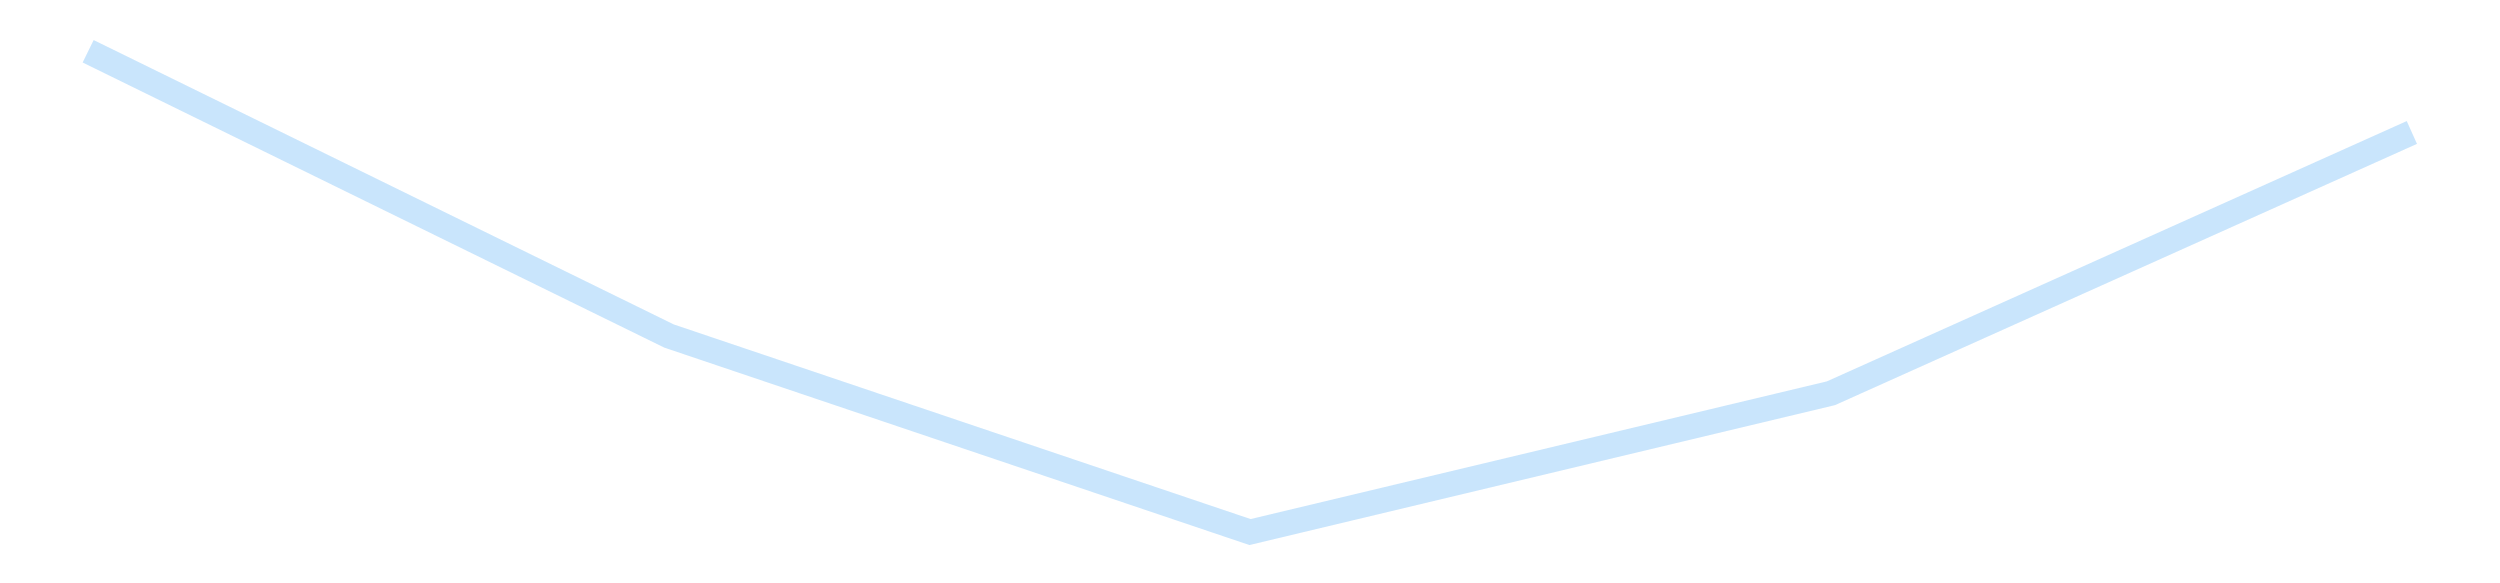 <?xml version='1.0' encoding='utf-8'?>
<svg xmlns="http://www.w3.org/2000/svg" xmlns:xlink="http://www.w3.org/1999/xlink" id="chart-d597a475-b037-4c3d-8269-ab28553eb4c9" class="pygal-chart pygal-sparkline" viewBox="0 0 300 70" width="300" height="70"><!--Generated with pygal 3.0.4 (lxml) ©Kozea 2012-2016 on 2025-11-03--><!--http://pygal.org--><!--http://github.com/Kozea/pygal--><defs><style type="text/css">#chart-d597a475-b037-4c3d-8269-ab28553eb4c9{-webkit-user-select:none;-webkit-font-smoothing:antialiased;font-family:Consolas,"Liberation Mono",Menlo,Courier,monospace}#chart-d597a475-b037-4c3d-8269-ab28553eb4c9 .title{font-family:Consolas,"Liberation Mono",Menlo,Courier,monospace;font-size:16px}#chart-d597a475-b037-4c3d-8269-ab28553eb4c9 .legends .legend text{font-family:Consolas,"Liberation Mono",Menlo,Courier,monospace;font-size:14px}#chart-d597a475-b037-4c3d-8269-ab28553eb4c9 .axis text{font-family:Consolas,"Liberation Mono",Menlo,Courier,monospace;font-size:10px}#chart-d597a475-b037-4c3d-8269-ab28553eb4c9 .axis text.major{font-family:Consolas,"Liberation Mono",Menlo,Courier,monospace;font-size:10px}#chart-d597a475-b037-4c3d-8269-ab28553eb4c9 .text-overlay text.value{font-family:Consolas,"Liberation Mono",Menlo,Courier,monospace;font-size:16px}#chart-d597a475-b037-4c3d-8269-ab28553eb4c9 .text-overlay text.label{font-family:Consolas,"Liberation Mono",Menlo,Courier,monospace;font-size:10px}#chart-d597a475-b037-4c3d-8269-ab28553eb4c9 .tooltip{font-family:Consolas,"Liberation Mono",Menlo,Courier,monospace;font-size:14px}#chart-d597a475-b037-4c3d-8269-ab28553eb4c9 text.no_data{font-family:Consolas,"Liberation Mono",Menlo,Courier,monospace;font-size:64px}
#chart-d597a475-b037-4c3d-8269-ab28553eb4c9{background-color:transparent}#chart-d597a475-b037-4c3d-8269-ab28553eb4c9 path,#chart-d597a475-b037-4c3d-8269-ab28553eb4c9 line,#chart-d597a475-b037-4c3d-8269-ab28553eb4c9 rect,#chart-d597a475-b037-4c3d-8269-ab28553eb4c9 circle{-webkit-transition:150ms;-moz-transition:150ms;transition:150ms}#chart-d597a475-b037-4c3d-8269-ab28553eb4c9 .graph &gt; .background{fill:transparent}#chart-d597a475-b037-4c3d-8269-ab28553eb4c9 .plot &gt; .background{fill:transparent}#chart-d597a475-b037-4c3d-8269-ab28553eb4c9 .graph{fill:rgba(0,0,0,.87)}#chart-d597a475-b037-4c3d-8269-ab28553eb4c9 text.no_data{fill:rgba(0,0,0,1)}#chart-d597a475-b037-4c3d-8269-ab28553eb4c9 .title{fill:rgba(0,0,0,1)}#chart-d597a475-b037-4c3d-8269-ab28553eb4c9 .legends .legend text{fill:rgba(0,0,0,.87)}#chart-d597a475-b037-4c3d-8269-ab28553eb4c9 .legends .legend:hover text{fill:rgba(0,0,0,1)}#chart-d597a475-b037-4c3d-8269-ab28553eb4c9 .axis .line{stroke:rgba(0,0,0,1)}#chart-d597a475-b037-4c3d-8269-ab28553eb4c9 .axis .guide.line{stroke:rgba(0,0,0,.54)}#chart-d597a475-b037-4c3d-8269-ab28553eb4c9 .axis .major.line{stroke:rgba(0,0,0,.87)}#chart-d597a475-b037-4c3d-8269-ab28553eb4c9 .axis text.major{fill:rgba(0,0,0,1)}#chart-d597a475-b037-4c3d-8269-ab28553eb4c9 .axis.y .guides:hover .guide.line,#chart-d597a475-b037-4c3d-8269-ab28553eb4c9 .line-graph .axis.x .guides:hover .guide.line,#chart-d597a475-b037-4c3d-8269-ab28553eb4c9 .stackedline-graph .axis.x .guides:hover .guide.line,#chart-d597a475-b037-4c3d-8269-ab28553eb4c9 .xy-graph .axis.x .guides:hover .guide.line{stroke:rgba(0,0,0,1)}#chart-d597a475-b037-4c3d-8269-ab28553eb4c9 .axis .guides:hover text{fill:rgba(0,0,0,1)}#chart-d597a475-b037-4c3d-8269-ab28553eb4c9 .reactive{fill-opacity:.7;stroke-opacity:.8;stroke-width:3}#chart-d597a475-b037-4c3d-8269-ab28553eb4c9 .ci{stroke:rgba(0,0,0,.87)}#chart-d597a475-b037-4c3d-8269-ab28553eb4c9 .reactive.active,#chart-d597a475-b037-4c3d-8269-ab28553eb4c9 .active .reactive{fill-opacity:.8;stroke-opacity:.9;stroke-width:4}#chart-d597a475-b037-4c3d-8269-ab28553eb4c9 .ci .reactive.active{stroke-width:1.5}#chart-d597a475-b037-4c3d-8269-ab28553eb4c9 .series text{fill:rgba(0,0,0,1)}#chart-d597a475-b037-4c3d-8269-ab28553eb4c9 .tooltip rect{fill:transparent;stroke:rgba(0,0,0,1);-webkit-transition:opacity 150ms;-moz-transition:opacity 150ms;transition:opacity 150ms}#chart-d597a475-b037-4c3d-8269-ab28553eb4c9 .tooltip .label{fill:rgba(0,0,0,.87)}#chart-d597a475-b037-4c3d-8269-ab28553eb4c9 .tooltip .label{fill:rgba(0,0,0,.87)}#chart-d597a475-b037-4c3d-8269-ab28553eb4c9 .tooltip .legend{font-size:.8em;fill:rgba(0,0,0,.54)}#chart-d597a475-b037-4c3d-8269-ab28553eb4c9 .tooltip .x_label{font-size:.6em;fill:rgba(0,0,0,1)}#chart-d597a475-b037-4c3d-8269-ab28553eb4c9 .tooltip .xlink{font-size:.5em;text-decoration:underline}#chart-d597a475-b037-4c3d-8269-ab28553eb4c9 .tooltip .value{font-size:1.5em}#chart-d597a475-b037-4c3d-8269-ab28553eb4c9 .bound{font-size:.5em}#chart-d597a475-b037-4c3d-8269-ab28553eb4c9 .max-value{font-size:.75em;fill:rgba(0,0,0,.54)}#chart-d597a475-b037-4c3d-8269-ab28553eb4c9 .map-element{fill:transparent;stroke:rgba(0,0,0,.54) !important}#chart-d597a475-b037-4c3d-8269-ab28553eb4c9 .map-element .reactive{fill-opacity:inherit;stroke-opacity:inherit}#chart-d597a475-b037-4c3d-8269-ab28553eb4c9 .color-0,#chart-d597a475-b037-4c3d-8269-ab28553eb4c9 .color-0 a:visited{stroke:#bbdefb;fill:#bbdefb}#chart-d597a475-b037-4c3d-8269-ab28553eb4c9 .text-overlay .color-0 text{fill:black}
#chart-d597a475-b037-4c3d-8269-ab28553eb4c9 text.no_data{text-anchor:middle}#chart-d597a475-b037-4c3d-8269-ab28553eb4c9 .guide.line{fill:none}#chart-d597a475-b037-4c3d-8269-ab28553eb4c9 .centered{text-anchor:middle}#chart-d597a475-b037-4c3d-8269-ab28553eb4c9 .title{text-anchor:middle}#chart-d597a475-b037-4c3d-8269-ab28553eb4c9 .legends .legend text{fill-opacity:1}#chart-d597a475-b037-4c3d-8269-ab28553eb4c9 .axis.x text{text-anchor:middle}#chart-d597a475-b037-4c3d-8269-ab28553eb4c9 .axis.x:not(.web) text[transform]{text-anchor:start}#chart-d597a475-b037-4c3d-8269-ab28553eb4c9 .axis.x:not(.web) text[transform].backwards{text-anchor:end}#chart-d597a475-b037-4c3d-8269-ab28553eb4c9 .axis.y text{text-anchor:end}#chart-d597a475-b037-4c3d-8269-ab28553eb4c9 .axis.y text[transform].backwards{text-anchor:start}#chart-d597a475-b037-4c3d-8269-ab28553eb4c9 .axis.y2 text{text-anchor:start}#chart-d597a475-b037-4c3d-8269-ab28553eb4c9 .axis.y2 text[transform].backwards{text-anchor:end}#chart-d597a475-b037-4c3d-8269-ab28553eb4c9 .axis .guide.line{stroke-dasharray:4,4;stroke:black}#chart-d597a475-b037-4c3d-8269-ab28553eb4c9 .axis .major.guide.line{stroke-dasharray:6,6;stroke:black}#chart-d597a475-b037-4c3d-8269-ab28553eb4c9 .horizontal .axis.y .guide.line,#chart-d597a475-b037-4c3d-8269-ab28553eb4c9 .horizontal .axis.y2 .guide.line,#chart-d597a475-b037-4c3d-8269-ab28553eb4c9 .vertical .axis.x .guide.line{opacity:0}#chart-d597a475-b037-4c3d-8269-ab28553eb4c9 .horizontal .axis.always_show .guide.line,#chart-d597a475-b037-4c3d-8269-ab28553eb4c9 .vertical .axis.always_show .guide.line{opacity:1 !important}#chart-d597a475-b037-4c3d-8269-ab28553eb4c9 .axis.y .guides:hover .guide.line,#chart-d597a475-b037-4c3d-8269-ab28553eb4c9 .axis.y2 .guides:hover .guide.line,#chart-d597a475-b037-4c3d-8269-ab28553eb4c9 .axis.x .guides:hover .guide.line{opacity:1}#chart-d597a475-b037-4c3d-8269-ab28553eb4c9 .axis .guides:hover text{opacity:1}#chart-d597a475-b037-4c3d-8269-ab28553eb4c9 .nofill{fill:none}#chart-d597a475-b037-4c3d-8269-ab28553eb4c9 .subtle-fill{fill-opacity:.2}#chart-d597a475-b037-4c3d-8269-ab28553eb4c9 .dot{stroke-width:1px;fill-opacity:1;stroke-opacity:1}#chart-d597a475-b037-4c3d-8269-ab28553eb4c9 .dot.active{stroke-width:5px}#chart-d597a475-b037-4c3d-8269-ab28553eb4c9 .dot.negative{fill:transparent}#chart-d597a475-b037-4c3d-8269-ab28553eb4c9 text,#chart-d597a475-b037-4c3d-8269-ab28553eb4c9 tspan{stroke:none !important}#chart-d597a475-b037-4c3d-8269-ab28553eb4c9 .series text.active{opacity:1}#chart-d597a475-b037-4c3d-8269-ab28553eb4c9 .tooltip rect{fill-opacity:.95;stroke-width:.5}#chart-d597a475-b037-4c3d-8269-ab28553eb4c9 .tooltip text{fill-opacity:1}#chart-d597a475-b037-4c3d-8269-ab28553eb4c9 .showable{visibility:hidden}#chart-d597a475-b037-4c3d-8269-ab28553eb4c9 .showable.shown{visibility:visible}#chart-d597a475-b037-4c3d-8269-ab28553eb4c9 .gauge-background{fill:rgba(229,229,229,1);stroke:none}#chart-d597a475-b037-4c3d-8269-ab28553eb4c9 .bg-lines{stroke:transparent;stroke-width:2px}</style><script type="text/javascript">window.pygal = window.pygal || {};window.pygal.config = window.pygal.config || {};window.pygal.config['d597a475-b037-4c3d-8269-ab28553eb4c9'] = {"allow_interruptions": false, "box_mode": "extremes", "classes": ["pygal-chart", "pygal-sparkline"], "css": ["file://style.css", "file://graph.css"], "defs": [], "disable_xml_declaration": false, "dots_size": 2.5, "dynamic_print_values": false, "explicit_size": true, "fill": false, "force_uri_protocol": "https", "formatter": null, "half_pie": false, "height": 70, "include_x_axis": false, "inner_radius": 0, "interpolate": null, "interpolation_parameters": {}, "interpolation_precision": 250, "inverse_y_axis": false, "js": [], "legend_at_bottom": false, "legend_at_bottom_columns": null, "legend_box_size": 12, "logarithmic": false, "margin": 5, "margin_bottom": null, "margin_left": null, "margin_right": null, "margin_top": null, "max_scale": 2, "min_scale": 1, "missing_value_fill_truncation": "x", "no_data_text": "", "no_prefix": false, "order_min": null, "pretty_print": false, "print_labels": false, "print_values": false, "print_values_position": "center", "print_zeroes": true, "range": null, "rounded_bars": null, "secondary_range": null, "show_dots": false, "show_legend": false, "show_minor_x_labels": true, "show_minor_y_labels": true, "show_only_major_dots": false, "show_x_guides": false, "show_x_labels": false, "show_y_guides": true, "show_y_labels": false, "spacing": 0, "stack_from_top": false, "strict": false, "stroke": true, "stroke_style": null, "style": {"background": "transparent", "ci_colors": [], "colors": ["#bbdefb"], "dot_opacity": "1", "font_family": "Consolas, \"Liberation Mono\", Menlo, Courier, monospace", "foreground": "rgba(0, 0, 0, .87)", "foreground_strong": "rgba(0, 0, 0, 1)", "foreground_subtle": "rgba(0, 0, 0, .54)", "guide_stroke_color": "black", "guide_stroke_dasharray": "4,4", "label_font_family": "Consolas, \"Liberation Mono\", Menlo, Courier, monospace", "label_font_size": 10, "legend_font_family": "Consolas, \"Liberation Mono\", Menlo, Courier, monospace", "legend_font_size": 14, "major_guide_stroke_color": "black", "major_guide_stroke_dasharray": "6,6", "major_label_font_family": "Consolas, \"Liberation Mono\", Menlo, Courier, monospace", "major_label_font_size": 10, "no_data_font_family": "Consolas, \"Liberation Mono\", Menlo, Courier, monospace", "no_data_font_size": 64, "opacity": ".7", "opacity_hover": ".8", "plot_background": "transparent", "stroke_opacity": ".8", "stroke_opacity_hover": ".9", "stroke_width": 3, "stroke_width_hover": "4", "title_font_family": "Consolas, \"Liberation Mono\", Menlo, Courier, monospace", "title_font_size": 16, "tooltip_font_family": "Consolas, \"Liberation Mono\", Menlo, Courier, monospace", "tooltip_font_size": 14, "transition": "150ms", "value_background": "rgba(229, 229, 229, 1)", "value_colors": [], "value_font_family": "Consolas, \"Liberation Mono\", Menlo, Courier, monospace", "value_font_size": 16, "value_label_font_family": "Consolas, \"Liberation Mono\", Menlo, Courier, monospace", "value_label_font_size": 10}, "title": null, "tooltip_border_radius": 0, "tooltip_fancy_mode": true, "truncate_label": null, "truncate_legend": null, "width": 300, "x_label_rotation": 0, "x_labels": null, "x_labels_major": null, "x_labels_major_count": null, "x_labels_major_every": null, "x_title": null, "xrange": null, "y_label_rotation": 0, "y_labels": null, "y_labels_major": null, "y_labels_major_count": null, "y_labels_major_every": null, "y_title": null, "zero": 0, "legends": [""]}</script></defs><title>Pygal</title><g class="graph line-graph vertical"><rect x="0" y="0" width="300" height="70" class="background"/><g transform="translate(5, 5)" class="plot"><rect x="0" y="0" width="290" height="60" class="background"/><g class="series serie-0 color-0"><path d="M5.577 1.154 L75.288 35.325 145 58.846 214.712 42.19 284.423 10.896" class="line reactive nofill"/></g></g><g class="titles"/><g transform="translate(5, 5)" class="plot overlay"><g class="series serie-0 color-0"/></g><g transform="translate(5, 5)" class="plot text-overlay"><g class="series serie-0 color-0"/></g><g transform="translate(5, 5)" class="plot tooltip-overlay"><g transform="translate(0 0)" style="opacity: 0" class="tooltip"><rect rx="0" ry="0" width="0" height="0" class="tooltip-box"/><g class="text"/></g></g></g></svg>